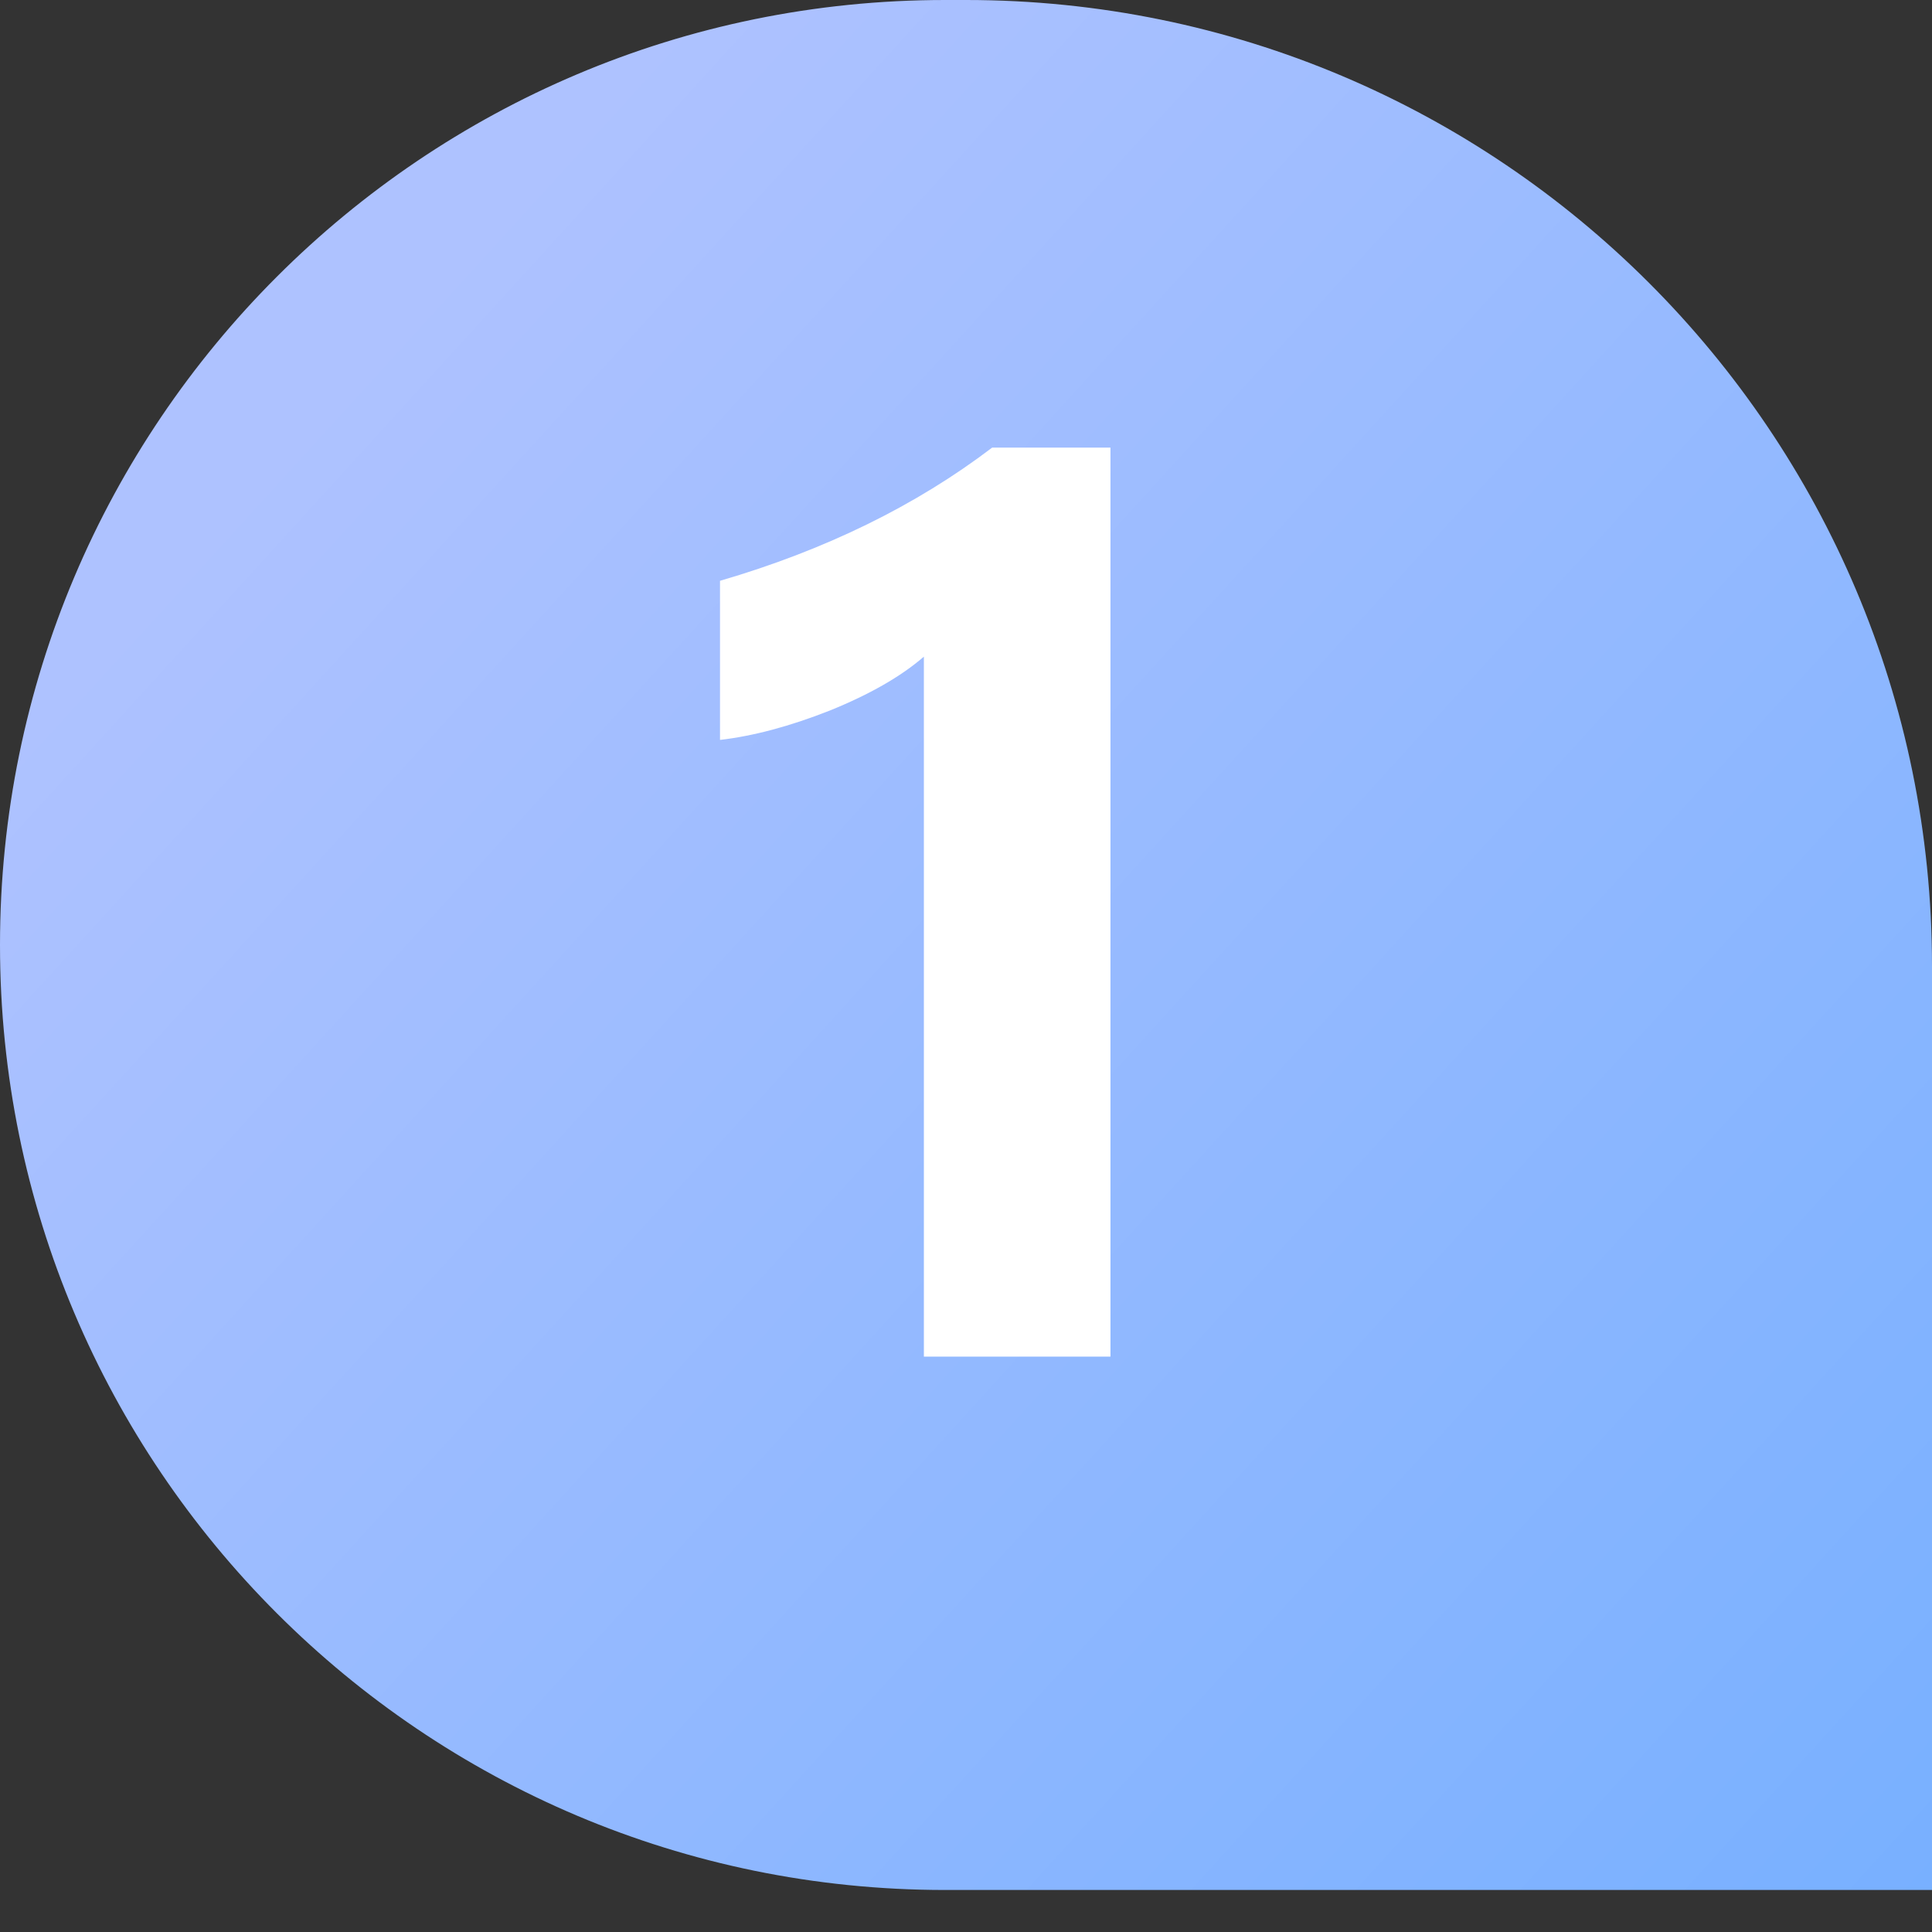 <svg width="40" height="40" viewBox="0 0 40 40" fill="none" xmlns="http://www.w3.org/2000/svg">
<rect x="0" y="0" width="40" height="40" fill="#333333" stroke="none"/>
<path d="M0 19.565C0 8.76 8.76 0 19.565 0H20C31.046 0 40 8.954 40 20V39.13H19.565C8.76 39.13 0 30.371 0 19.565Z" fill="url(#paint0_linear_20_111)"/>
<path d="M22.991 9.267V28.087H19.128V13.595C18.652 14.007 18.002 14.379 17.178 14.712C16.354 15.037 15.597 15.239 14.907 15.319V12.025C17.079 11.391 18.957 10.472 20.542 9.267H22.991Z" fill="white"/>
<defs>
<linearGradient id="paint0_linear_20_111" x1="6.667" y1="8.385" x2="40.188" y2="38.924" gradientUnits="userSpaceOnUse">
<stop stop-color="#AEC2FF"/>
<stop offset="1" stop-color="#78B0FF"/>
</linearGradient>
</defs>
</svg>
